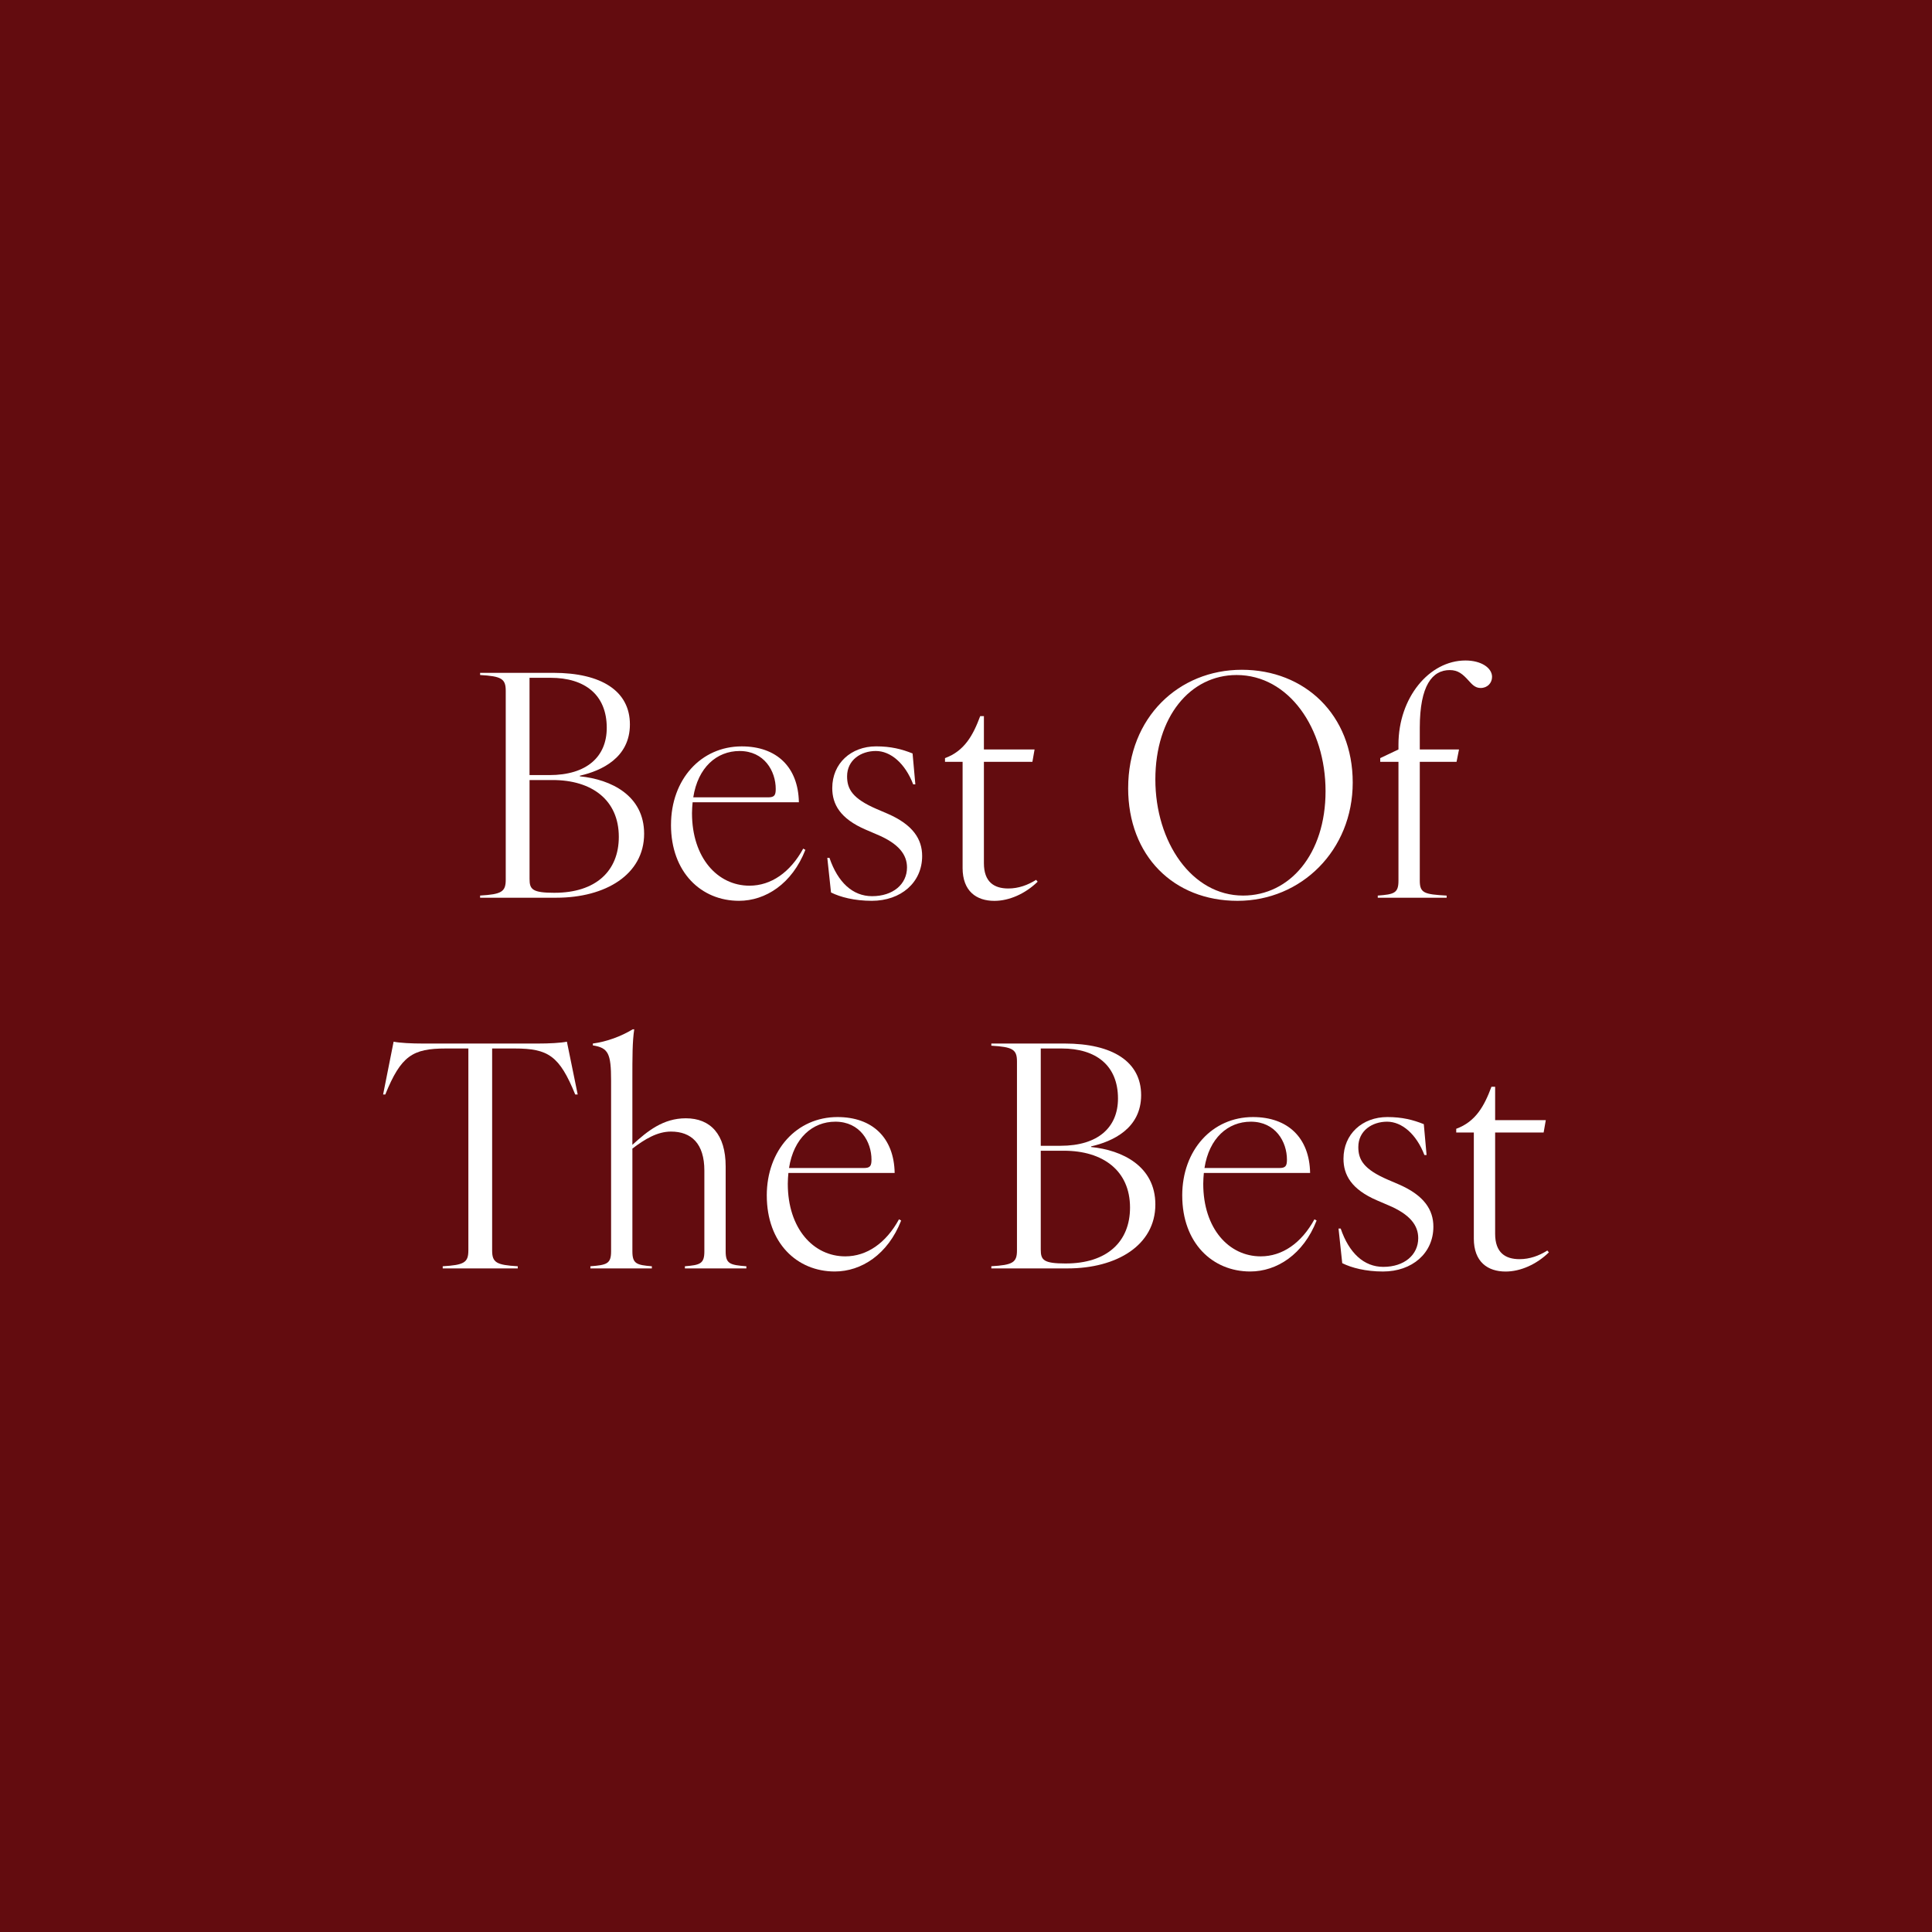<svg viewBox="0 0 1080 1080" xmlns="http://www.w3.org/2000/svg" data-name="Layer 2" id="Layer_2">
  <defs>
    <style>
      .cls-1 {
        fill: #fff;
      }

      .cls-2 {
        fill: #630c0f;
      }
    </style>
  </defs>
  <g data-name="Layer 1" id="Layer_1-2">
    <g>
      <rect height="1080" width="1080" class="cls-2"></rect>
      <g>
        <path d="M282.71,491.82v-105.68c0-6.73-2.42-8.12-14.33-8.81v-1.21h40.92c26.94,0,42.82,10.19,42.82,28.84s-15.88,25.9-27.97,28.66v.35c17.44,1.73,35.92,10.71,35.92,32.12,0,22.79-21.58,35.74-49.04,35.74h-42.65v-1.21c11.91-.69,14.33-2.07,14.33-8.81ZM307.06,433.28c21.07,0,32.12-10.36,32.12-26.42,0-18.48-12.26-27.97-31.43-27.97h-11.74v54.39h11.05ZM310,499.07c22.97,0,35.92-12.09,35.92-31.25,0-20.72-15.19-31.77-36.95-31.77h-12.95v55.26c0,5.87,1.55,7.77,13.99,7.77Z" class="cls-1"></path>
        <path d="M375.1,461.09c0-25.38,16.75-43.86,39.54-43.86,19.51,0,31.6,11.57,31.94,31.25h-59.4c-.17,1.9-.35,3.97-.35,6.04,0,25.04,14.33,40.58,32.12,40.58,12.09,0,22.79-7.42,30.05-20.72l1.21.69c-7.43,18.99-22.28,28.49-37.13,28.49-21.07,0-37.99-15.89-37.99-42.48ZM429.32,445.72c3.45,0,4.32-1.04,4.32-4.66,0-10.02-6.39-21.24-20.2-21.24-12.78,0-23.31,9.15-25.9,25.9h41.79Z" class="cls-1"></path>
        <path d="M464.54,498.9l-2.07-19.34h1.21c4.66,13.64,12.95,21.41,23.83,21.41,11.74,0,19.51-6.73,19.51-16.06,0-7.08-4.49-13.3-16.92-18.48l-6.04-2.59c-14.51-6.22-18.82-14.33-18.82-23.31,0-13.81,10.53-23.31,24.52-23.31,8.29,0,14.33,1.55,20.38,3.97l1.55,17.27h-1.21c-4.49-11.74-12.61-18.65-20.89-18.65s-16.06,5.01-16.06,14.16c0,7.08,2.94,12.43,16.58,18.3l6.04,2.59c14.33,6.22,19.34,14.33,19.34,23.66,0,14.85-11.91,25.04-28.15,25.04-9.67,0-17.61-2.07-22.79-4.66Z" class="cls-1"></path>
        <path d="M538.1,485.09v-59.23h-9.84v-2.07c10.88-3.97,15.71-12.78,19.68-23.48h2.07v18.65h28.32l-1.21,6.91h-27.11v56.64c0,10.53,5.7,14.16,13.64,14.16,5.7,0,10.88-1.9,15.54-4.83l.86,1.04c-6.91,6.73-15.89,10.71-24.18,10.71-10.01,0-17.78-5.35-17.78-18.48Z" class="cls-1"></path>
        <path d="M630.65,440.54c0-39.54,28.32-66.13,63.54-66.13s61.99,25.21,61.99,63.03-28.66,66.13-64.41,66.13-61.13-25.21-61.13-63.03ZM694.89,500.63c26.07,0,46.1-23.14,46.1-58.36s-20.55-64.93-49.73-64.93c-25.9,0-45.41,23.31-45.41,58.36s20.38,64.93,49.04,64.93Z" class="cls-1"></path>
        <path d="M781.75,492.34v-66.48h-10.19v-2.07l10.19-4.84v-2.76c0-26.07,17.1-46.97,37.47-46.97,8.81,0,14.85,4.14,14.85,9.15,0,3.45-2.59,6.22-6.39,6.22-3.11,0-4.84-2.07-6.73-4.14-3.28-3.63-5.87-5.87-10.53-5.87-9.67,0-16.75,8.46-16.75,32.29v12.09h21.93l-1.38,6.91h-20.55v66.48c0,6.91,2.59,7.6,15.02,8.29v1.21h-38.51v-1.21c9.15-.69,11.57-1.38,11.57-8.29Z" class="cls-1"></path>
        <path d="M261.82,699.04v-112.93h-12.61c-18.65,0-25.04,4.14-33.84,25.73h-1.21l5.87-29.53c3.45.69,9.84,1.04,16.75,1.04h63.54c6.91,0,13.12-.35,16.58-1.04l6.04,29.53h-1.38c-8.81-21.58-15.02-25.73-33.84-25.73h-12.61v112.93c0,6.73,2.42,8.12,14.33,8.81v1.21h-41.96v-1.21c11.91-.69,14.33-2.07,14.33-8.81Z" class="cls-1"></path>
        <path d="M341.6,699.55v-95.49c0-15.2-1.55-18.3-10.19-19.68v-1.04c7.77-1.04,15.71-3.97,22.27-7.94h.86c-1.04,6.91-1.04,14.85-1.04,28.66v35.92c8.46-7.77,17.27-14.85,29.87-14.85,13.81,0,22.28,8.98,22.28,26.94v47.49c0,6.91,2.42,7.6,11.57,8.29v1.21h-34.36v-1.21c8.46-.69,10.88-1.38,10.88-8.29v-45.24c0-15.02-7.25-21.76-18.65-21.76-7.6,0-14.5,4.14-21.58,9.5v57.5c0,6.91,2.42,7.6,10.88,8.29v1.21h-34.36v-1.21c9.15-.69,11.57-1.38,11.57-8.29Z" class="cls-1"></path>
        <path d="M428.63,668.3c0-25.38,16.75-43.86,39.54-43.86,19.51,0,31.6,11.57,31.95,31.25h-59.4c-.17,1.9-.34,3.97-.34,6.04,0,25.04,14.33,40.58,32.12,40.58,12.09,0,22.79-7.42,30.05-20.72l1.21.69c-7.42,18.99-22.27,28.49-37.13,28.49-21.07,0-37.99-15.89-37.99-42.48ZM482.85,652.93c3.45,0,4.32-1.04,4.32-4.66,0-10.02-6.39-21.24-20.2-21.24-12.78,0-23.31,9.15-25.9,25.9h41.79Z" class="cls-1"></path>
        <path d="M568.49,699.04v-105.68c0-6.73-2.42-8.12-14.33-8.81v-1.21h40.92c26.94,0,42.82,10.19,42.82,28.84s-15.89,25.9-27.97,28.66v.35c17.44,1.73,35.92,10.71,35.92,32.12,0,22.79-21.58,35.74-49.04,35.74h-42.65v-1.21c11.91-.69,14.33-2.07,14.33-8.81ZM592.84,640.5c21.07,0,32.12-10.36,32.12-26.42,0-18.48-12.26-27.97-31.43-27.97h-11.74v54.39h11.05ZM595.77,706.29c22.97,0,35.92-12.09,35.92-31.25,0-20.72-15.2-31.77-36.95-31.77h-12.95v55.26c0,5.87,1.55,7.77,13.99,7.77Z" class="cls-1"></path>
        <path d="M660.87,668.3c0-25.38,16.75-43.86,39.54-43.86,19.51,0,31.6,11.57,31.95,31.25h-59.4c-.17,1.9-.34,3.97-.34,6.04,0,25.04,14.33,40.58,32.12,40.58,12.09,0,22.79-7.42,30.05-20.72l1.21.69c-7.42,18.99-22.27,28.49-37.13,28.49-21.07,0-37.99-15.89-37.99-42.48ZM715.09,652.93c3.45,0,4.32-1.04,4.32-4.66,0-10.02-6.39-21.24-20.2-21.24-12.78,0-23.31,9.15-25.9,25.9h41.79Z" class="cls-1"></path>
        <path d="M750.32,706.12l-2.07-19.34h1.21c4.66,13.64,12.95,21.41,23.83,21.41,11.74,0,19.51-6.73,19.51-16.06,0-7.08-4.49-13.3-16.92-18.48l-6.04-2.59c-14.5-6.22-18.82-14.33-18.82-23.31,0-13.81,10.53-23.31,24.52-23.31,8.29,0,14.33,1.55,20.38,3.97l1.55,17.27h-1.21c-4.49-11.74-12.61-18.65-20.89-18.65s-16.06,5.01-16.06,14.16c0,7.08,2.94,12.43,16.58,18.3l6.04,2.59c14.33,6.22,19.34,14.33,19.34,23.66,0,14.85-11.91,25.04-28.15,25.04-9.67,0-17.61-2.07-22.79-4.66Z" class="cls-1"></path>
        <path d="M823.88,692.3v-59.23h-9.84v-2.07c10.88-3.97,15.71-12.78,19.68-23.48h2.07v18.65h28.32l-1.21,6.91h-27.11v56.64c0,10.53,5.7,14.16,13.64,14.16,5.7,0,10.88-1.9,15.54-4.83l.86,1.04c-6.91,6.73-15.89,10.71-24.17,10.71-10.01,0-17.79-5.35-17.79-18.48Z" class="cls-1"></path>
      </g>
    </g>
  </g>
</svg>